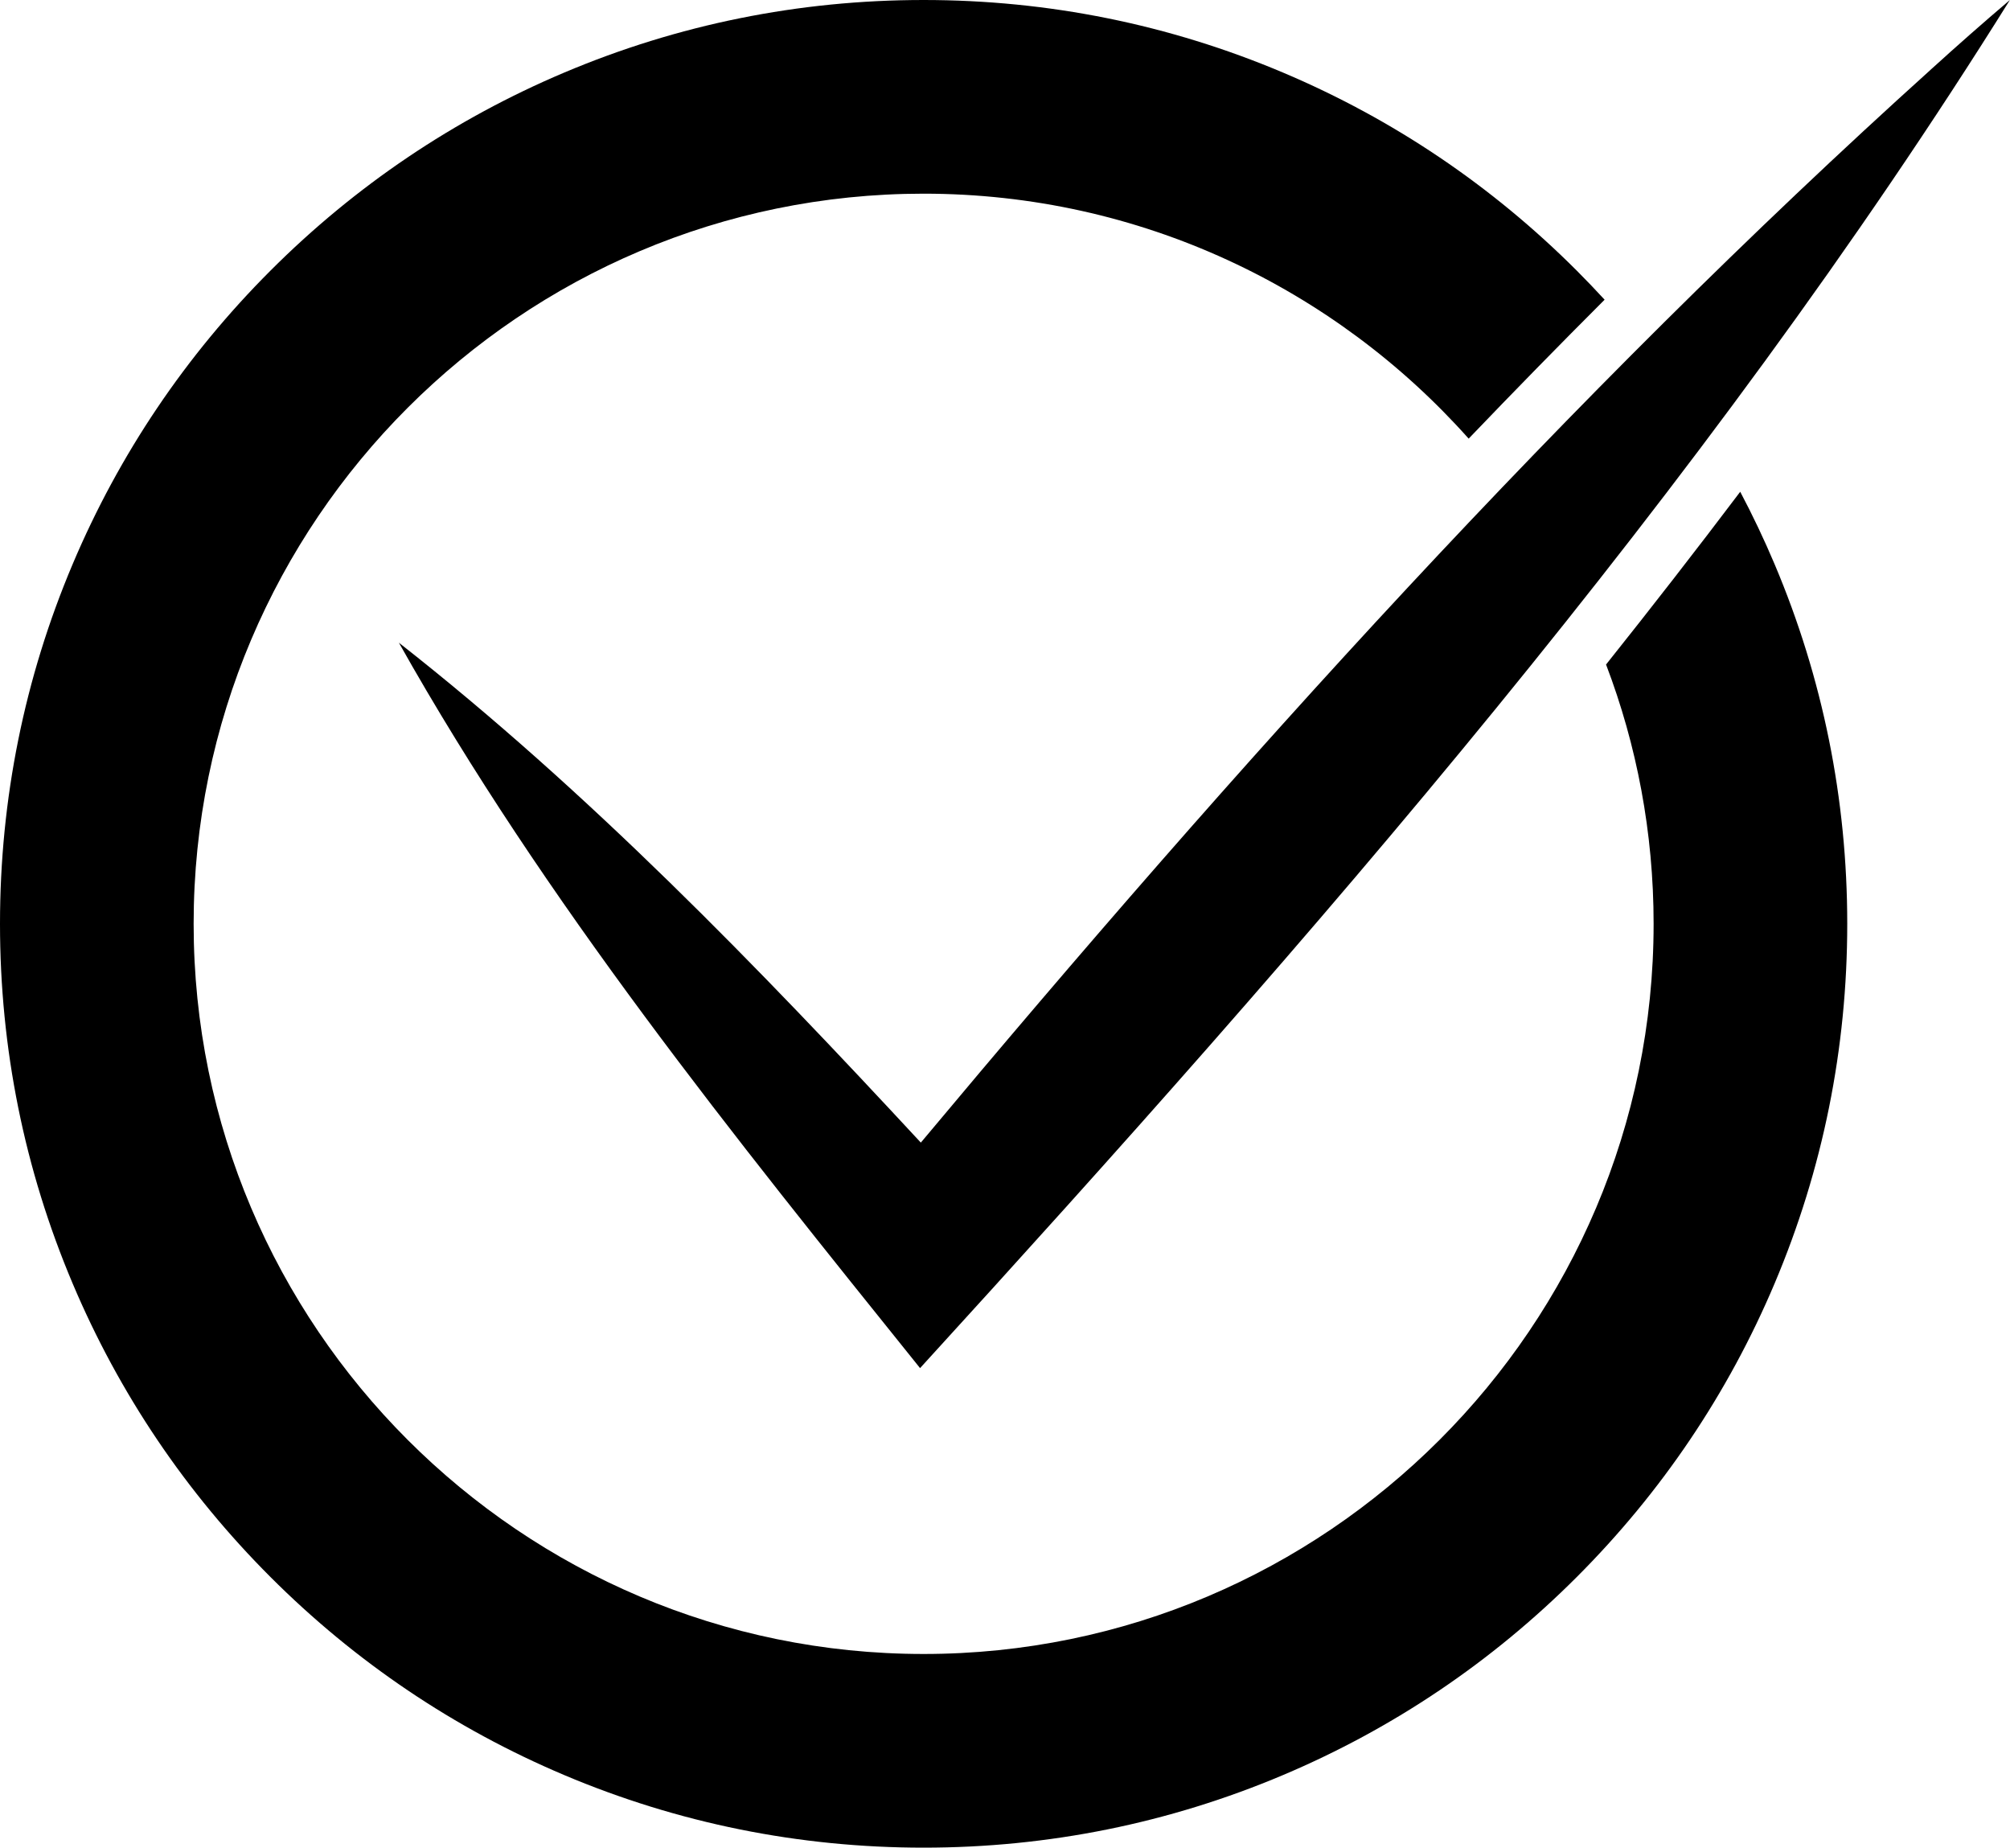 <?xml version="1.0" encoding="UTF-8" standalone="no"?><svg xmlns="http://www.w3.org/2000/svg" xmlns:xlink="http://www.w3.org/1999/xlink" fill="#000000" height="816.4" preserveAspectRatio="xMidYMid meet" version="1" viewBox="0.0 0.0 888.3 816.4" width="888.3" zoomAndPan="magnify"><defs><clipPath id="a"><path d="M 0 0 L 817 0 L 817 816.371 L 0 816.371 Z M 0 0"/></clipPath><clipPath id="b"><path d="M 176 0 L 888.25 0 L 888.25 605 L 176 605 Z M 176 0"/></clipPath></defs><g><g clip-path="url(#a)" id="change1_2"><path d="M 769.074 217.281 C 749.59 243.078 729.789 268.527 709.781 293.613 C 723.359 329.234 730.797 367.855 730.797 408.184 C 730.797 586.074 586.074 730.797 408.184 730.797 C 230.297 730.797 85.574 586.074 85.574 408.184 C 85.574 230.297 230.297 85.574 408.184 85.574 C 503.855 85.574 589.934 127.438 649.062 193.805 C 669.309 172.68 689.316 152.242 709.141 132.426 C 705.133 128.062 701.027 123.766 696.816 119.555 C 659.344 82.082 615.695 52.656 567.082 32.094 C 516.73 10.797 463.27 0 408.184 0 C 353.098 0 299.637 10.797 249.289 32.094 C 200.676 52.656 157.027 82.082 119.555 119.555 C 82.082 157.027 52.656 200.676 32.094 249.289 C 10.797 299.637 0 353.098 0 408.184 C 0 463.27 10.797 516.73 32.094 567.082 C 52.656 615.695 82.082 659.344 119.555 696.816 C 157.027 734.289 200.676 763.715 249.289 784.273 C 299.637 805.57 353.098 816.371 408.184 816.371 C 463.27 816.371 516.73 805.57 567.082 784.273 C 615.695 763.715 659.344 734.289 696.816 696.816 C 734.289 659.344 763.715 615.695 784.273 567.082 C 805.57 516.73 816.371 463.27 816.371 408.184 C 816.371 353.098 805.57 299.637 784.273 249.289 C 779.652 238.363 774.582 227.691 769.074 217.281" fill="#000000"/></g><g clip-path="url(#b)" id="change1_1"><path d="M 853.52 30.555 C 692.512 175.652 545.863 338.695 406.953 504.848 C 334.797 427.031 259.863 349.516 176.281 283.973 C 240.691 398.574 324.414 502.238 406.613 604.488 C 579.062 415.605 752.527 217.379 888.25 0 C 876.5 9.988 864.926 20.172 853.52 30.555 C 842.086 40.863 864.93 20.227 853.52 30.555" fill="#000000"/></g></g></svg>